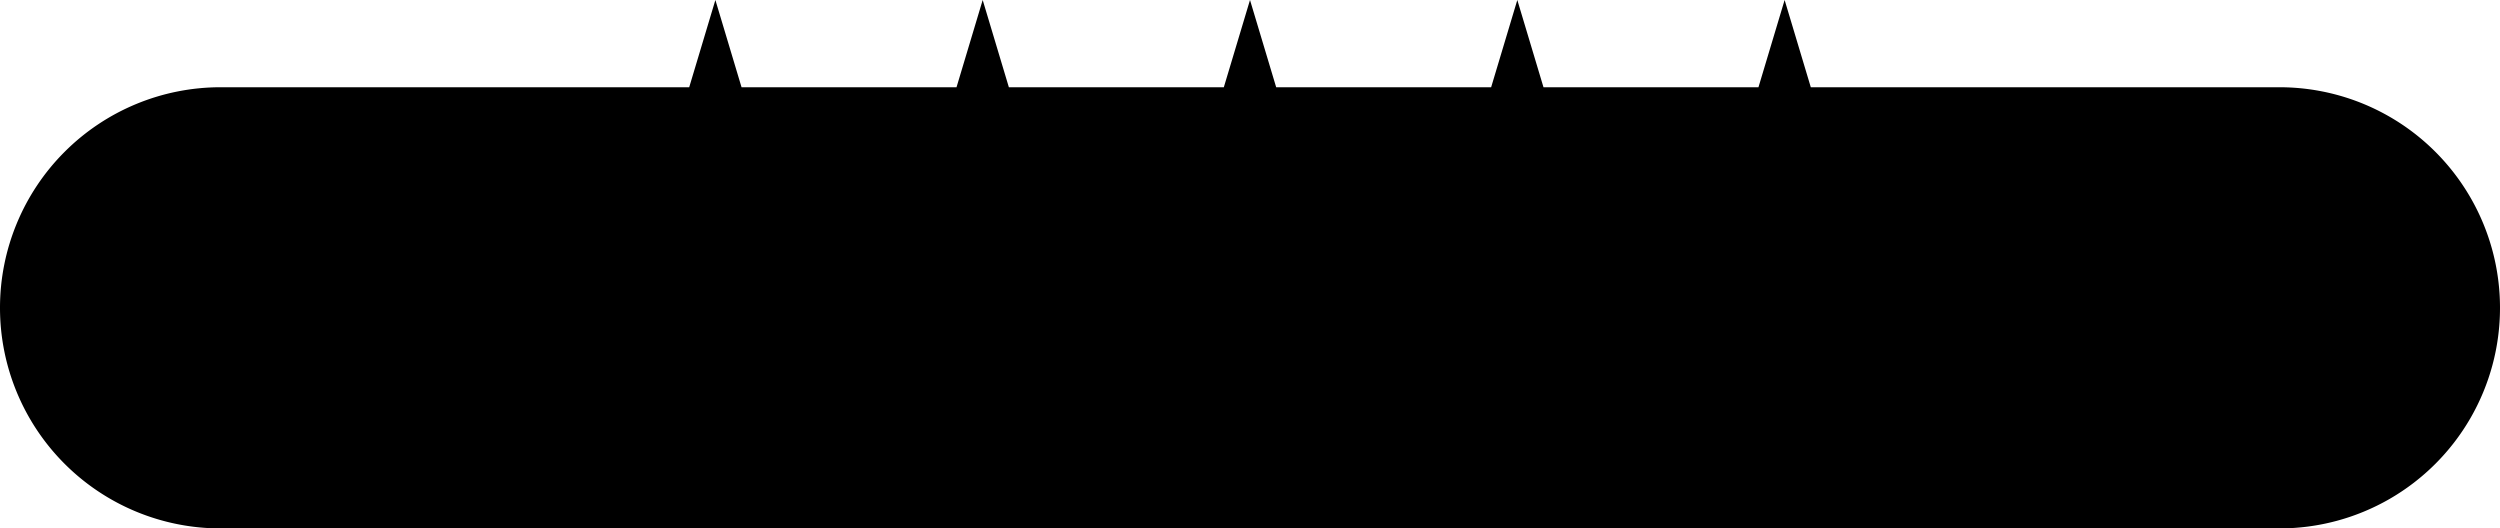 <?xml version="1.0" encoding="UTF-8"?> <svg xmlns="http://www.w3.org/2000/svg" width="680" height="143.73" viewBox="0 0 680 143.73"><path d="M620,23.73H492.537L485.418,0,478.3,23.73H419.828L412.709,0,405.59,23.73H347.12L340,0l-7.119,23.73H274.411L267.292,0l-7.119,23.73H201.7L194.583,0l-7.119,23.73H60a60,60,0,0,0-60,60H0a60,60,0,0,0,60,60H620a60,60,0,0,0,60-60h0A60,60,0,0,0,620,23.73Z"></path></svg> 
